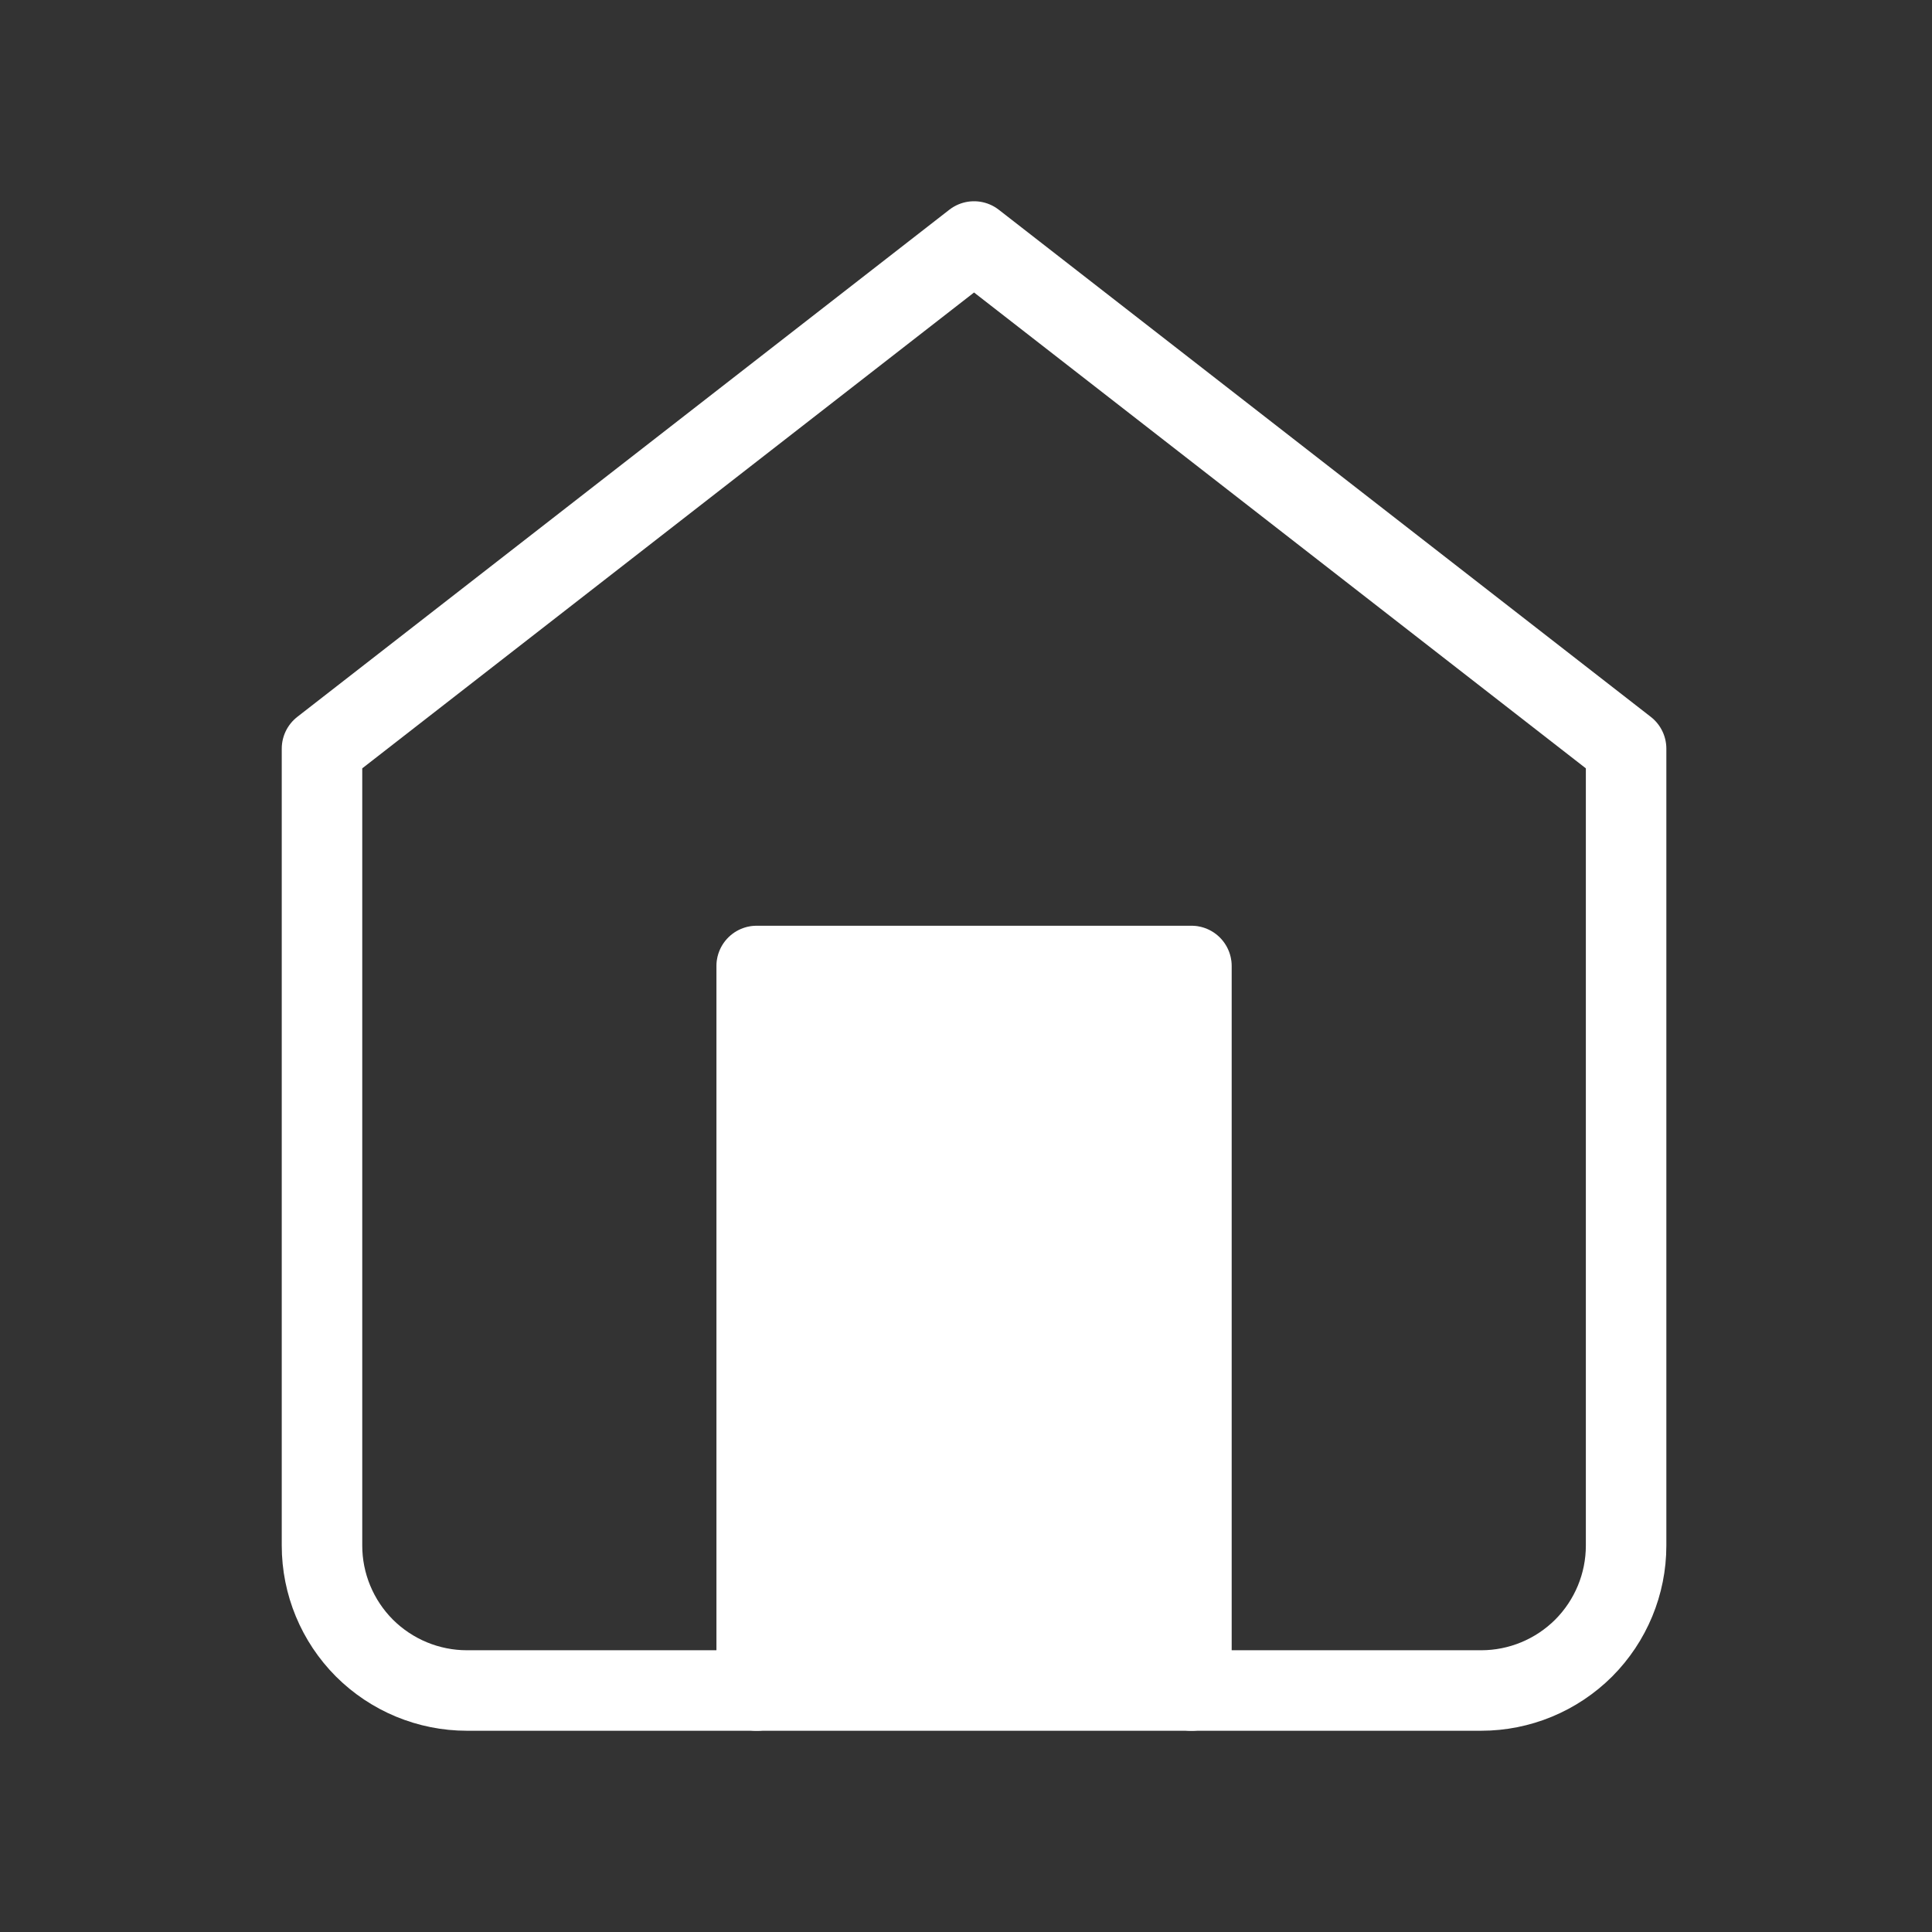 <svg width="24" height="24" viewBox="0 0 24 24" fill="none" xmlns="http://www.w3.org/2000/svg">
<rect x="0" y="0" width="24" height="24" fill="#333333" stroke="none"/>
<path d="M9.4 21V12H14.8V21" fill="white"/>
<path d="M9.4 21V12H14.8V21" stroke="white" stroke-linecap="round" stroke-linejoin="round"/>
<g opacity="0.2">
<path d="M9.4 21V12H14.8V21" fill="white"/>
<path d="M9.4 21V12H14.8V21" stroke="white" stroke-linecap="round" stroke-linejoin="round"/>
</g>
<path d="M4 9.3L12.1 3L20.2 9.3V19.2C20.2 19.677 20.01 20.135 19.673 20.473C19.335 20.81 18.877 21 18.4 21H5.8C5.323 21 4.865 20.81 4.527 20.473C4.19 20.135 4 19.677 4 19.2V9.3Z" stroke="white" stroke-linecap="round" stroke-linejoin="round"/>
</svg>
